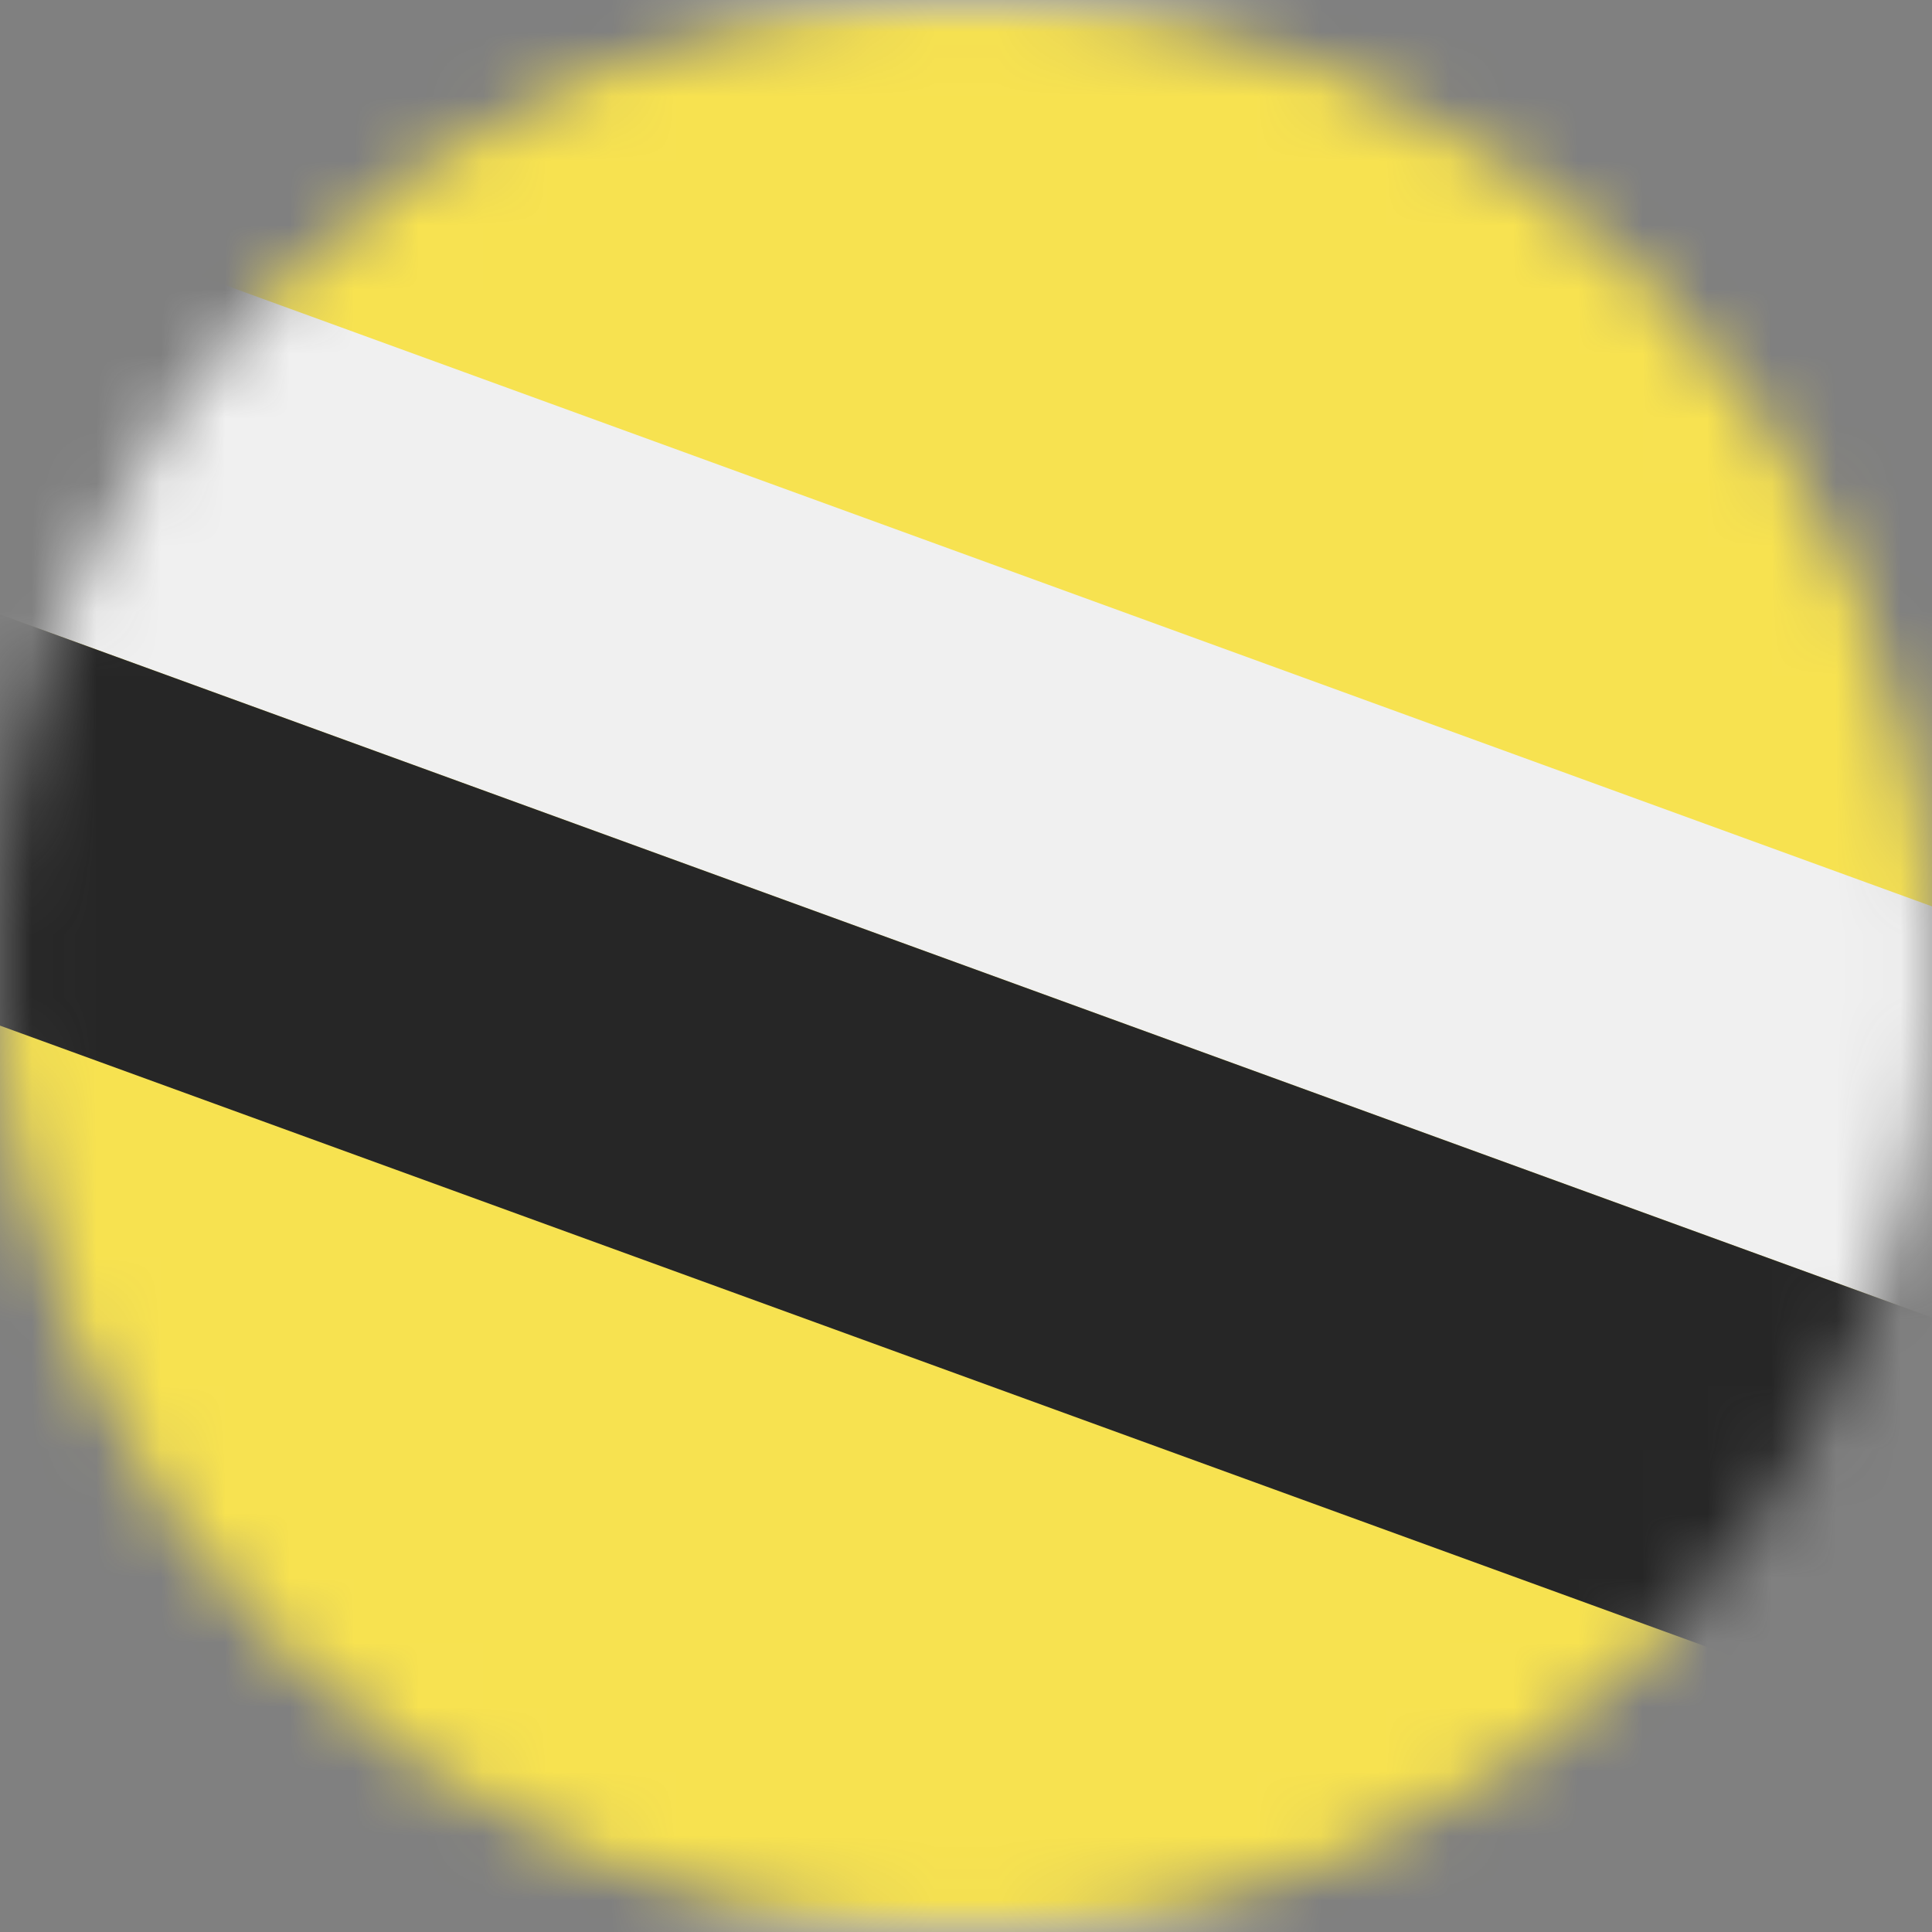 <svg width="30" height="30" viewBox="0 0 30 30" fill="none" xmlns="http://www.w3.org/2000/svg">
<rect x="0" y="0" width="30" height="30" fill="#808080" stroke="none"/>
<mask id="mask0_19831_43521" style="mask-type:luminance" maskUnits="userSpaceOnUse" x="0" y="0" width="30" height="30">
<path d="M15 30C23.284 30 30 23.284 30 15C30 6.716 23.284 0 15 0C6.716 0 0 6.716 0 15C0 23.284 6.716 30 15 30Z" fill="white"/>
</mask>
<g mask="url(#mask0_19831_43521)">
<rect x="-6" width="42" height="30" rx="3" fill="white"/>
<mask id="mask1_19831_43521" style="mask-type:luminance" maskUnits="userSpaceOnUse" x="-6" y="0" width="42" height="30">
<rect x="-6" width="42" height="30" rx="3" fill="white"/>
</mask>
<g mask="url(#mask1_19831_43521)">
<rect x="-6" width="42" height="30" fill="#F7E250"/>
<path fill-rule="evenodd" clip-rule="evenodd" d="M-12.251 5.082L42.251 24.919L44.303 19.28L-10.199 -0.557L-12.251 5.082Z" fill="#F0F0F0"/>
<path fill-rule="evenodd" clip-rule="evenodd" d="M-14.303 10.72L40.199 30.557L42.251 24.919L-12.251 5.082L-14.303 10.72Z" fill="#262626"/>
</g>
</g>
</svg>
